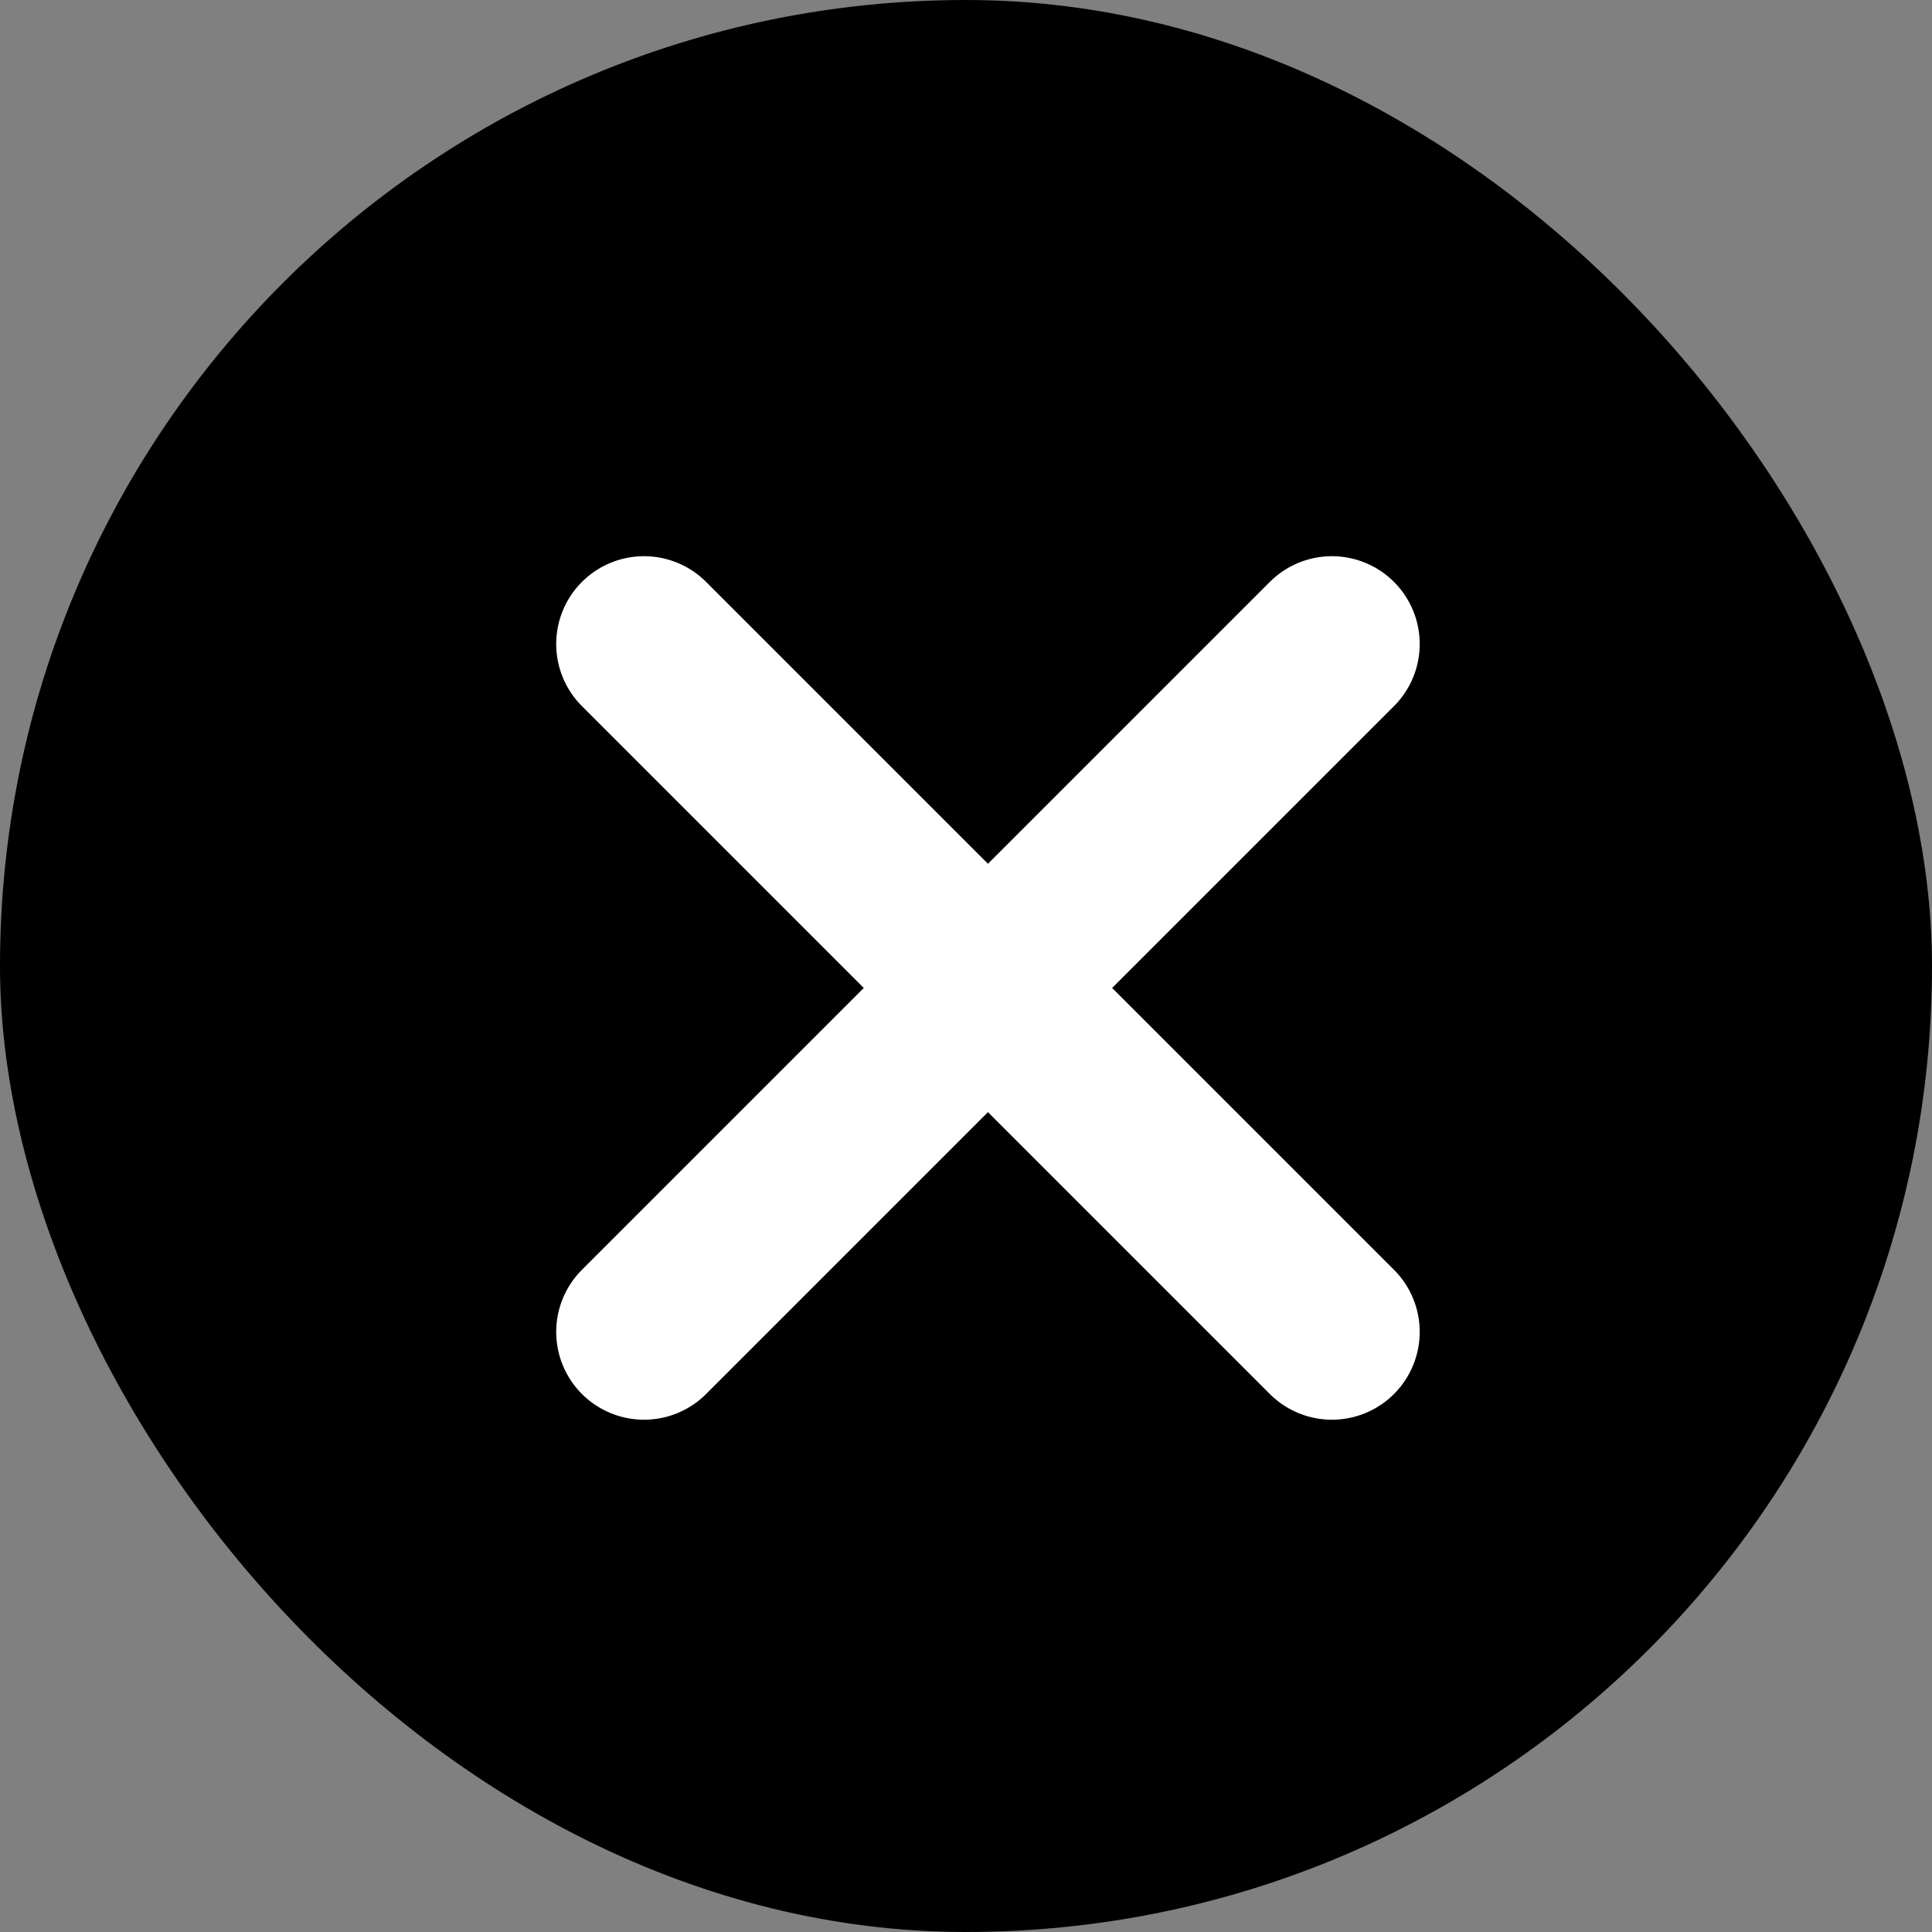 <svg id="Group_349" data-name="Group 349" xmlns="http://www.w3.org/2000/svg" width="44" height="44" viewBox="0 0 44 44">
  <rect x="0" y="0" width="44" height="44" fill="#808080" stroke="none"/>
  <g id="Group_324" data-name="Group 324">
    <g id="Group_307" data-name="Group 307">
      <g id="Group_9" data-name="Group 9">
        <rect id="Rectangle_3" data-name="Rectangle 3" width="44" height="44" rx="22"/>
      </g>
    </g>
  </g>
  <g id="Group_328" data-name="Group 328" transform="translate(14.667 14.667)">
    <g id="Group_331" data-name="Group 331">
      <line id="Line_6" data-name="Line 6" x2="15.666" y2="15.666" fill="none" stroke="#fff" stroke-linecap="round" stroke-width="4"/>
      <line id="Line_7" data-name="Line 7" y1="15.666" x2="15.666" fill="none" stroke="#fff" stroke-linecap="round" stroke-width="4"/>
    </g>
  </g>
</svg>
